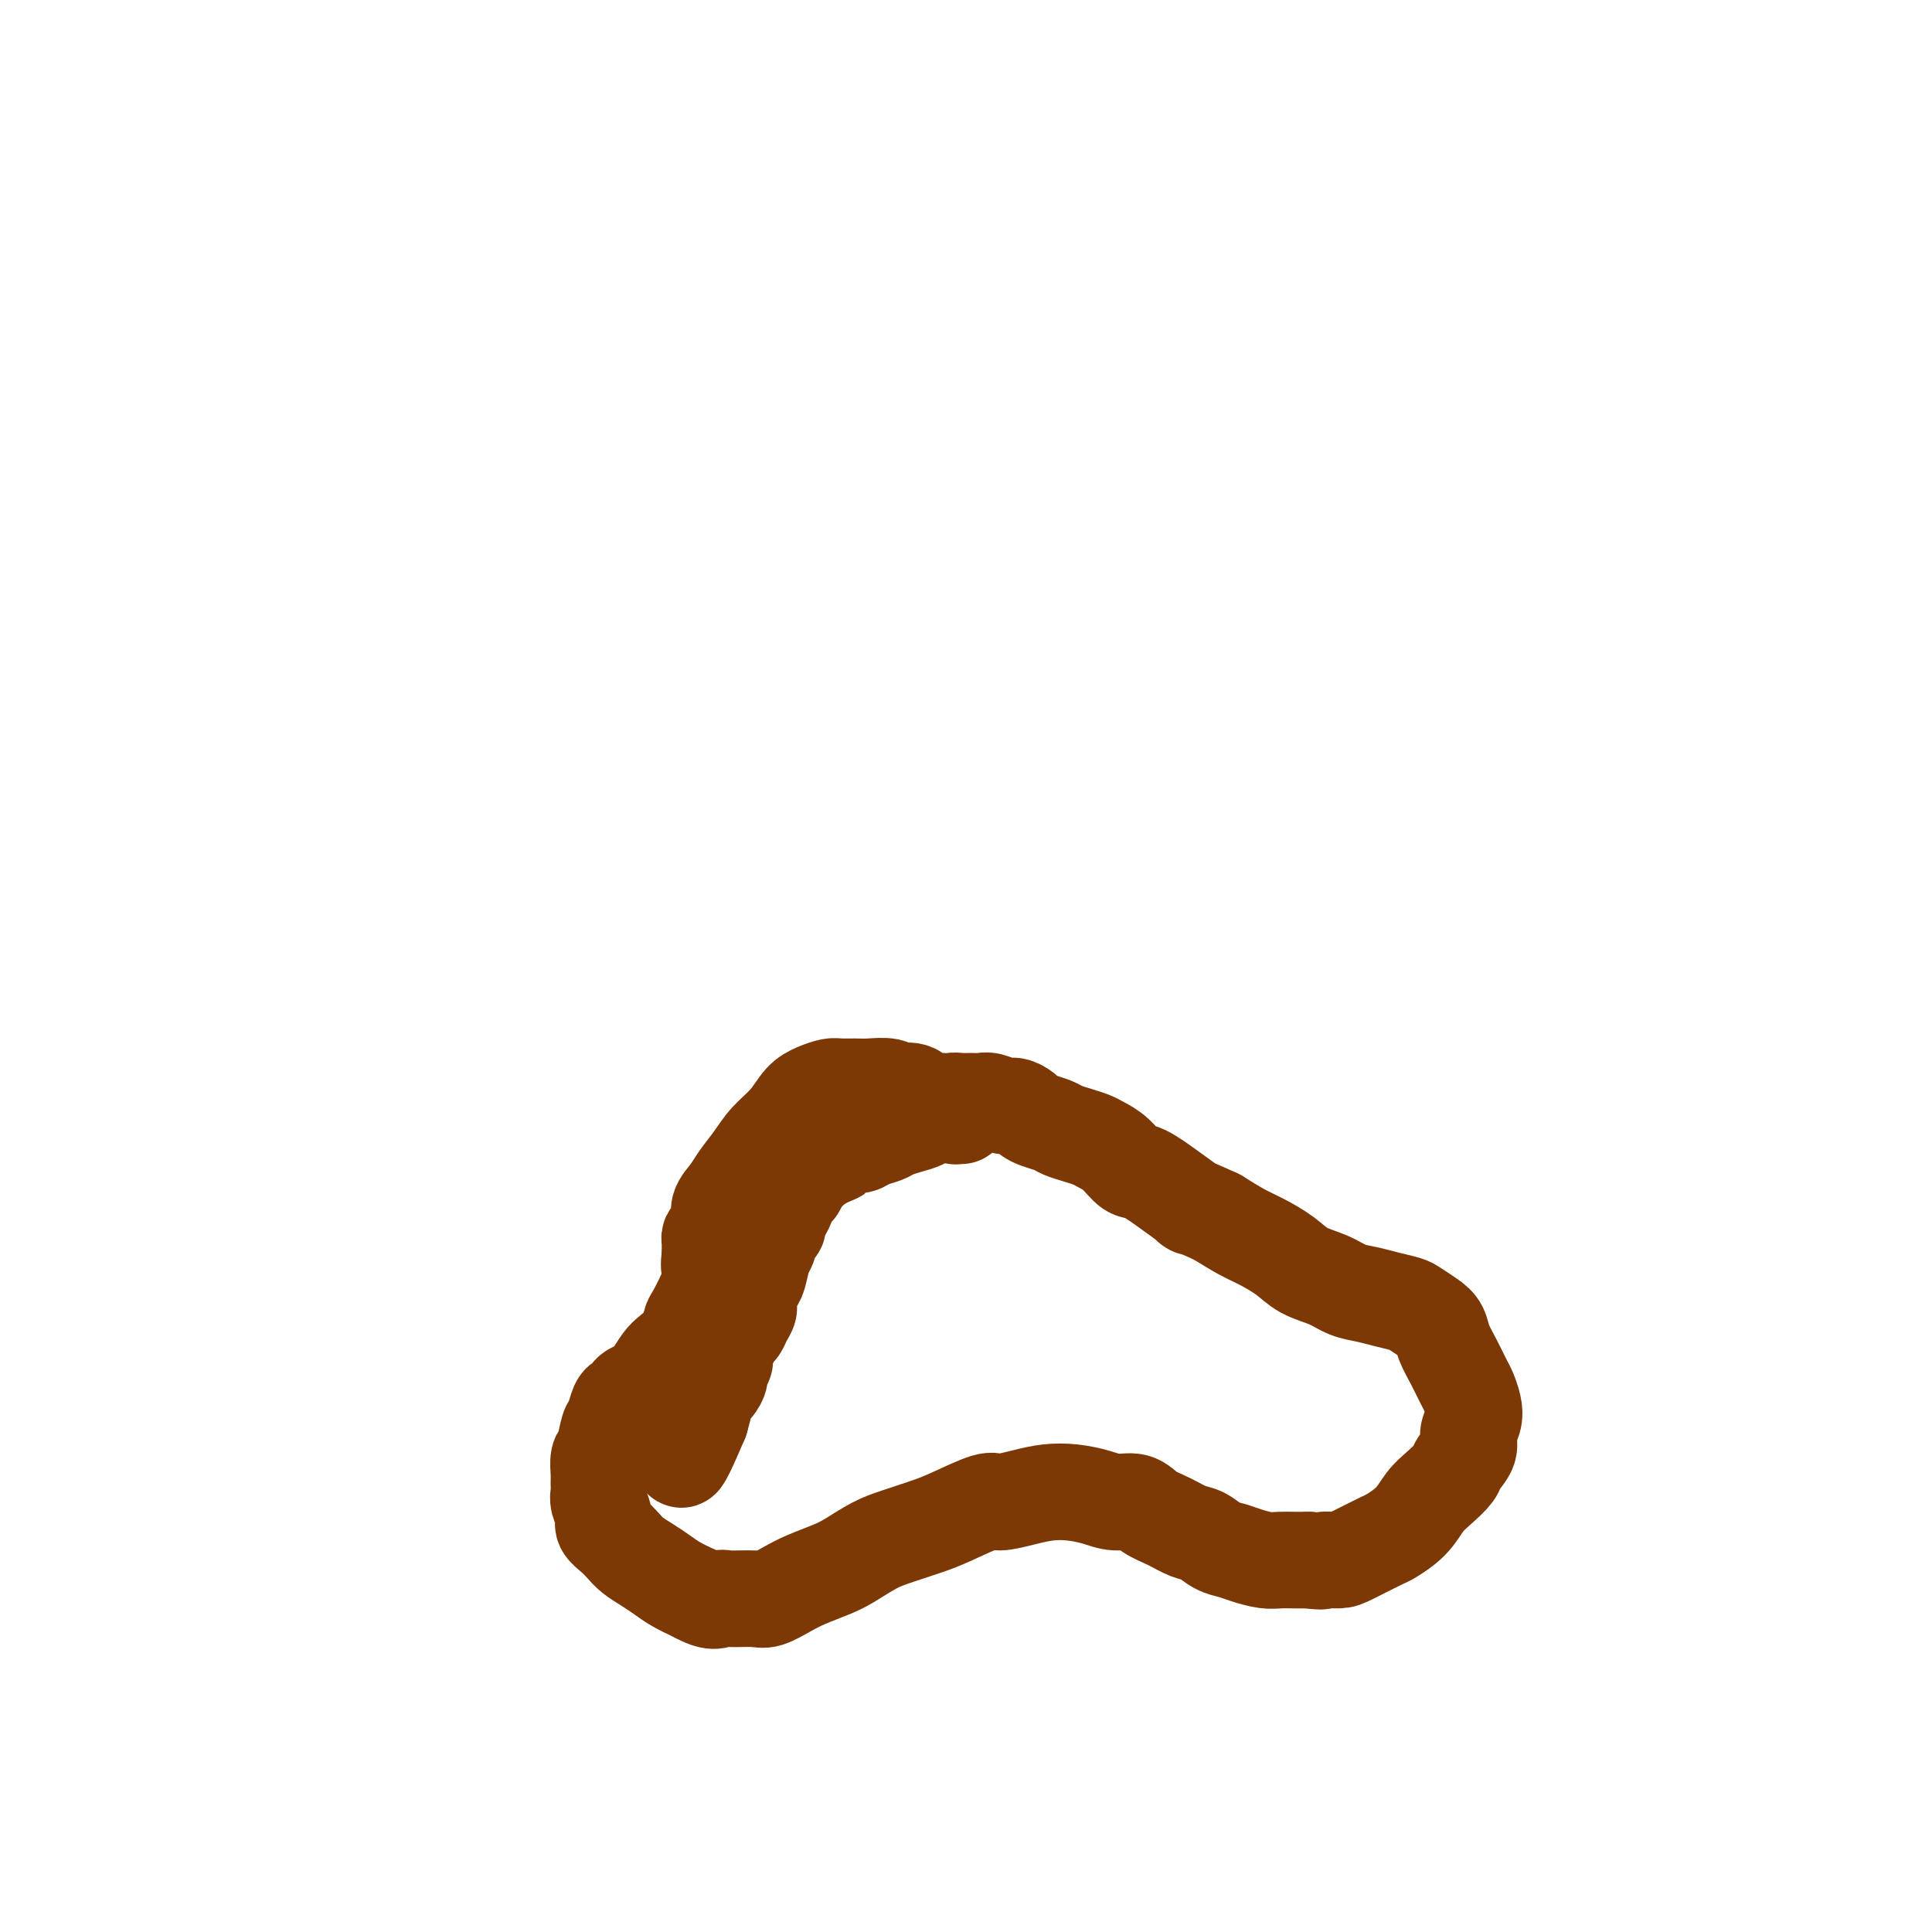<svg viewBox='0 0 400 400' version='1.1' xmlns='http://www.w3.org/2000/svg' xmlns:xlink='http://www.w3.org/1999/xlink'><g fill='none' stroke='#7C3805' stroke-width='20' stroke-linecap='round' stroke-linejoin='round'><path d='M198,231c0.535,0.007 1.069,0.013 1,0c-0.069,-0.013 -0.742,-0.046 -1,0c-0.258,0.046 -0.103,0.172 0,0c0.103,-0.172 0.152,-0.642 0,-1c-0.152,-0.358 -0.506,-0.603 -1,-1c-0.494,-0.397 -1.128,-0.947 -2,-1c-0.872,-0.053 -1.984,0.392 -3,0c-1.016,-0.392 -1.937,-1.622 -3,-2c-1.063,-0.378 -2.266,0.095 -3,0c-0.734,-0.095 -0.997,-0.758 -2,-1c-1.003,-0.242 -2.747,-0.062 -4,0c-1.253,0.062 -2.016,0.007 -3,0c-0.984,-0.007 -2.191,0.034 -3,0c-0.809,-0.034 -1.221,-0.145 -2,0c-0.779,0.145 -1.927,0.544 -3,1c-1.073,0.456 -2.073,0.968 -3,2c-0.927,1.032 -1.781,2.583 -3,4c-1.219,1.417 -2.804,2.700 -4,4c-1.196,1.300 -2.004,2.617 -3,4c-0.996,1.383 -2.178,2.833 -3,4c-0.822,1.167 -1.282,2.053 -2,3c-0.718,0.947 -1.695,1.956 -2,3c-0.305,1.044 0.062,2.124 0,3c-0.062,0.876 -0.552,1.547 -1,2c-0.448,0.453 -0.852,0.688 -1,1c-0.148,0.312 -0.040,0.699 0,1c0.040,0.301 0.011,0.514 0,1c-0.011,0.486 -0.006,1.243 0,2'/><path d='M147,260c-0.318,2.138 -0.113,2.483 0,3c0.113,0.517 0.134,1.205 0,2c-0.134,0.795 -0.424,1.697 -1,3c-0.576,1.303 -1.439,3.005 -2,4c-0.561,0.995 -0.822,1.281 -1,2c-0.178,0.719 -0.274,1.870 -1,3c-0.726,1.130 -2.082,2.239 -3,3c-0.918,0.761 -1.398,1.173 -2,2c-0.602,0.827 -1.327,2.067 -2,3c-0.673,0.933 -1.294,1.557 -2,2c-0.706,0.443 -1.499,0.703 -2,1c-0.501,0.297 -0.712,0.630 -1,1c-0.288,0.370 -0.654,0.778 -1,1c-0.346,0.222 -0.671,0.257 -1,1c-0.329,0.743 -0.663,2.195 -1,3c-0.337,0.805 -0.679,0.964 -1,2c-0.321,1.036 -0.622,2.949 -1,4c-0.378,1.051 -0.835,1.239 -1,2c-0.165,0.761 -0.040,2.094 0,3c0.040,0.906 -0.005,1.383 0,2c0.005,0.617 0.060,1.373 0,2c-0.060,0.627 -0.234,1.127 0,2c0.234,0.873 0.877,2.121 1,3c0.123,0.879 -0.273,1.390 0,2c0.273,0.610 1.217,1.318 2,2c0.783,0.682 1.405,1.337 2,2c0.595,0.663 1.162,1.332 2,2c0.838,0.668 1.946,1.334 3,2c1.054,0.666 2.053,1.333 3,2c0.947,0.667 1.842,1.333 3,2c1.158,0.667 2.579,1.333 4,2'/><path d='M144,330c3.713,2.081 4.496,1.284 5,1c0.504,-0.284 0.731,-0.054 2,0c1.269,0.054 3.582,-0.069 5,0c1.418,0.069 1.942,0.329 3,0c1.058,-0.329 2.649,-1.247 4,-2c1.351,-0.753 2.463,-1.342 4,-2c1.537,-0.658 3.499,-1.384 5,-2c1.501,-0.616 2.540,-1.122 4,-2c1.460,-0.878 3.340,-2.128 5,-3c1.660,-0.872 3.100,-1.368 5,-2c1.900,-0.632 4.261,-1.402 6,-2c1.739,-0.598 2.855,-1.025 5,-2c2.145,-0.975 5.318,-2.496 7,-3c1.682,-0.504 1.874,0.011 3,0c1.126,-0.011 3.185,-0.549 5,-1c1.815,-0.451 3.385,-0.816 5,-1c1.615,-0.184 3.274,-0.187 5,0c1.726,0.187 3.518,0.563 5,1c1.482,0.437 2.655,0.933 4,1c1.345,0.067 2.863,-0.295 4,0c1.137,0.295 1.893,1.249 3,2c1.107,0.751 2.565,1.301 4,2c1.435,0.699 2.848,1.549 4,2c1.152,0.451 2.045,0.503 3,1c0.955,0.497 1.974,1.440 3,2c1.026,0.560 2.060,0.739 3,1c0.940,0.261 1.788,0.606 3,1c1.212,0.394 2.789,0.838 4,1c1.211,0.162 2.057,0.044 3,0c0.943,-0.044 1.984,-0.012 3,0c1.016,0.012 2.008,0.006 3,0'/><path d='M271,323c3.461,0.460 2.612,0.111 3,0c0.388,-0.111 2.011,0.015 3,0c0.989,-0.015 1.342,-0.171 3,-1c1.658,-0.829 4.621,-2.332 6,-3c1.379,-0.668 1.175,-0.500 2,-1c0.825,-0.500 2.678,-1.666 4,-3c1.322,-1.334 2.113,-2.836 3,-4c0.887,-1.164 1.869,-1.991 3,-3c1.131,-1.009 2.412,-2.199 3,-3c0.588,-0.801 0.484,-1.214 1,-2c0.516,-0.786 1.652,-1.944 2,-3c0.348,-1.056 -0.091,-2.011 0,-3c0.091,-0.989 0.712,-2.014 1,-3c0.288,-0.986 0.242,-1.933 0,-3c-0.242,-1.067 -0.680,-2.253 -1,-3c-0.320,-0.747 -0.521,-1.053 -1,-2c-0.479,-0.947 -1.235,-2.534 -2,-4c-0.765,-1.466 -1.540,-2.813 -2,-4c-0.460,-1.187 -0.604,-2.216 -1,-3c-0.396,-0.784 -1.042,-1.324 -2,-2c-0.958,-0.676 -2.227,-1.490 -3,-2c-0.773,-0.510 -1.051,-0.717 -2,-1c-0.949,-0.283 -2.568,-0.641 -4,-1c-1.432,-0.359 -2.678,-0.718 -4,-1c-1.322,-0.282 -2.720,-0.488 -4,-1c-1.280,-0.512 -2.441,-1.330 -4,-2c-1.559,-0.670 -3.514,-1.193 -5,-2c-1.486,-0.807 -2.501,-1.897 -4,-3c-1.499,-1.103 -3.480,-2.220 -5,-3c-1.520,-0.780 -2.577,-1.223 -4,-2c-1.423,-0.777 -3.211,-1.889 -5,-3'/><path d='M252,252c-7.784,-3.583 -5.243,-2.041 -5,-2c0.243,0.041 -1.812,-1.417 -4,-3c-2.188,-1.583 -4.511,-3.289 -6,-4c-1.489,-0.711 -2.145,-0.428 -3,-1c-0.855,-0.572 -1.910,-1.999 -3,-3c-1.090,-1.001 -2.216,-1.578 -3,-2c-0.784,-0.422 -1.225,-0.690 -2,-1c-0.775,-0.310 -1.885,-0.660 -3,-1c-1.115,-0.340 -2.234,-0.668 -3,-1c-0.766,-0.332 -1.178,-0.667 -2,-1c-0.822,-0.333 -2.053,-0.662 -3,-1c-0.947,-0.338 -1.608,-0.683 -2,-1c-0.392,-0.317 -0.514,-0.607 -1,-1c-0.486,-0.393 -1.338,-0.890 -2,-1c-0.662,-0.110 -1.136,0.167 -2,0c-0.864,-0.167 -2.119,-0.778 -3,-1c-0.881,-0.222 -1.387,-0.057 -2,0c-0.613,0.057 -1.333,0.004 -2,0c-0.667,-0.004 -1.282,0.040 -2,0c-0.718,-0.040 -1.539,-0.166 -2,0c-0.461,0.166 -0.563,0.622 -1,1c-0.437,0.378 -1.209,0.679 -2,1c-0.791,0.321 -1.600,0.664 -2,1c-0.400,0.336 -0.390,0.667 -1,1c-0.610,0.333 -1.840,0.668 -3,1c-1.160,0.332 -2.250,0.663 -3,1c-0.750,0.337 -1.159,0.682 -2,1c-0.841,0.318 -2.112,0.611 -3,1c-0.888,0.389 -1.393,0.874 -2,1c-0.607,0.126 -1.316,-0.107 -2,0c-0.684,0.107 -1.342,0.553 -2,1'/><path d='M174,238c-4.946,1.742 -1.812,1.095 -1,1c0.812,-0.095 -0.700,0.360 -2,1c-1.300,0.640 -2.390,1.466 -3,2c-0.610,0.534 -0.741,0.776 -1,1c-0.259,0.224 -0.647,0.431 -1,1c-0.353,0.569 -0.673,1.499 -1,2c-0.327,0.501 -0.661,0.572 -1,1c-0.339,0.428 -0.682,1.212 -1,2c-0.318,0.788 -0.610,1.580 -1,2c-0.390,0.420 -0.878,0.466 -1,1c-0.122,0.534 0.122,1.554 0,2c-0.122,0.446 -0.610,0.317 -1,1c-0.390,0.683 -0.683,2.179 -1,3c-0.317,0.821 -0.659,0.968 -1,2c-0.341,1.032 -0.683,2.947 -1,4c-0.317,1.053 -0.610,1.242 -1,2c-0.390,0.758 -0.878,2.086 -1,3c-0.122,0.914 0.122,1.414 0,2c-0.122,0.586 -0.611,1.259 -1,2c-0.389,0.741 -0.677,1.550 -1,2c-0.323,0.450 -0.679,0.539 -1,1c-0.321,0.461 -0.607,1.292 -1,2c-0.393,0.708 -0.893,1.293 -1,2c-0.107,0.707 0.179,1.537 0,2c-0.179,0.463 -0.822,0.558 -1,1c-0.178,0.442 0.111,1.229 0,2c-0.111,0.771 -0.621,1.524 -1,2c-0.379,0.476 -0.627,0.674 -1,1c-0.373,0.326 -0.870,0.780 -1,1c-0.130,0.220 0.106,0.206 0,1c-0.106,0.794 -0.553,2.397 -1,4'/><path d='M145,294c-3.844,9.089 -3.956,8.311 -4,8c-0.044,-0.311 -0.022,-0.156 0,0'/></g>
</svg>